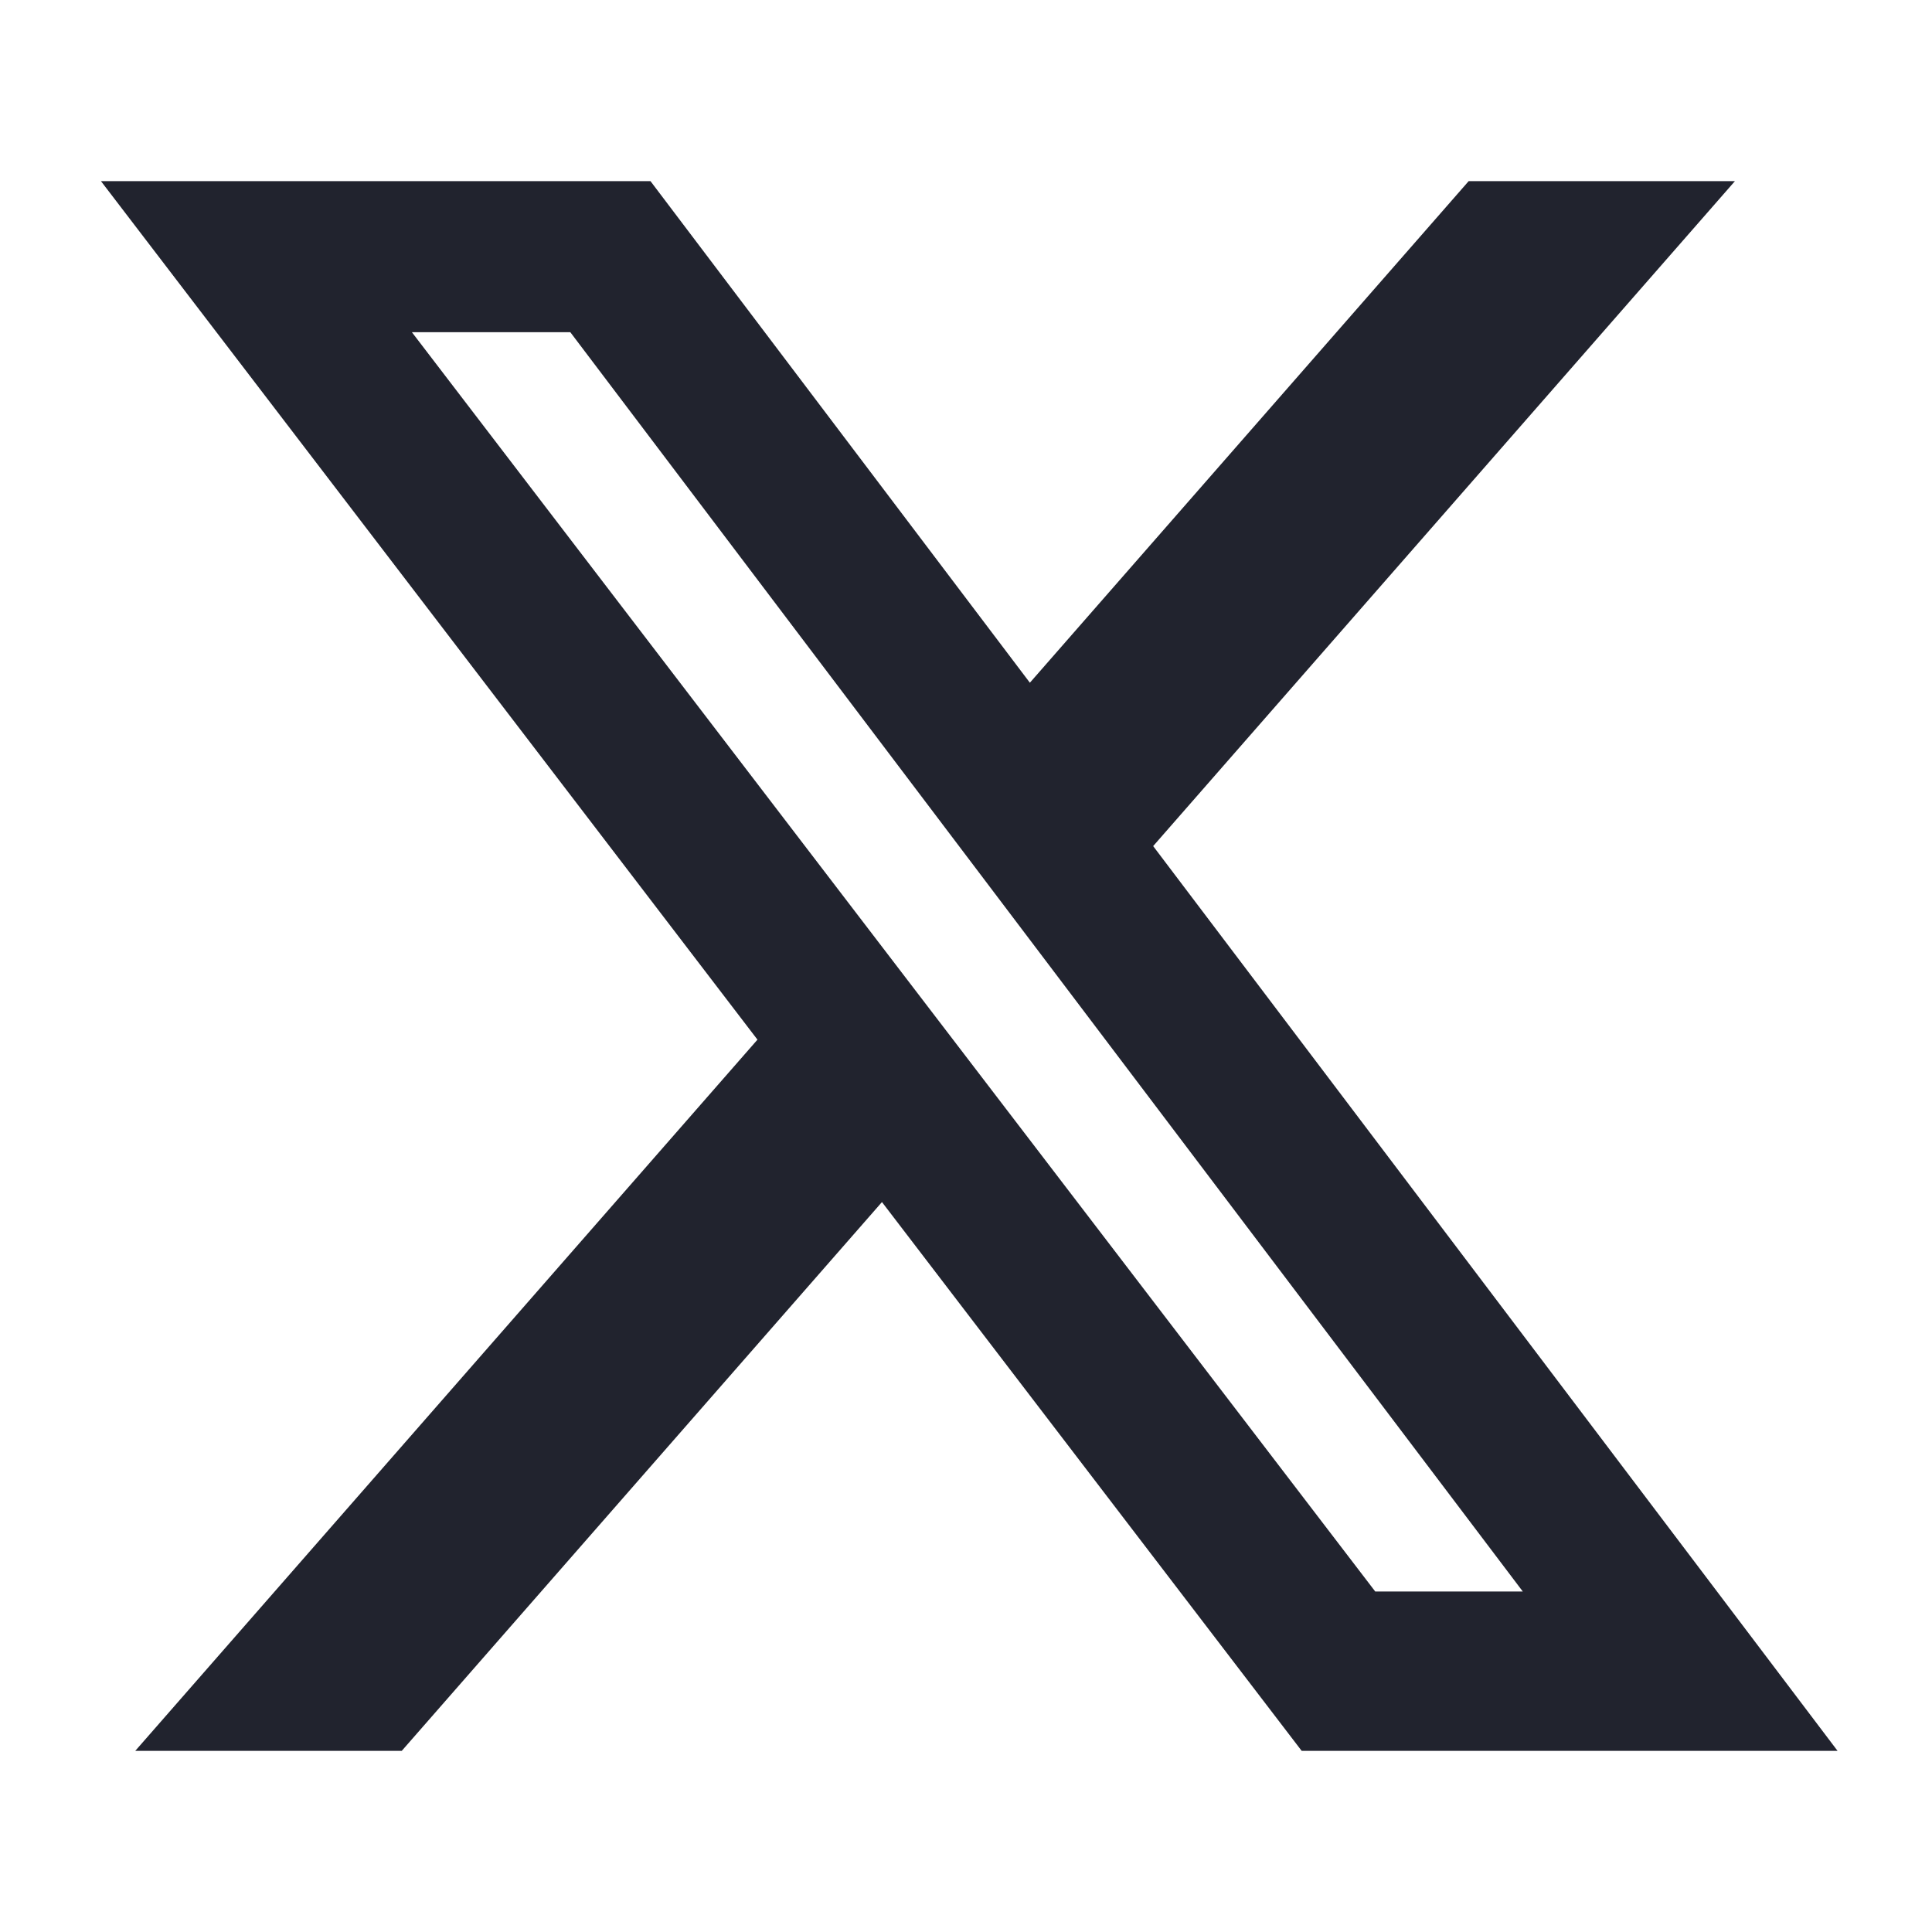 <svg width="16" height="16" viewBox="0 0 16 16" fill="none" xmlns="http://www.w3.org/2000/svg">
<path d="M12.163 1.5H14.368L9.55 7.007L15.218 14.5H10.78L7.304 9.955L3.327 14.5H1.12L6.273 8.61L0.836 1.5H5.387L8.529 5.654L12.163 1.5ZM11.389 13.18H12.611L4.723 2.751H3.411L11.389 13.18Z" fill="#21232E"/>
</svg>
